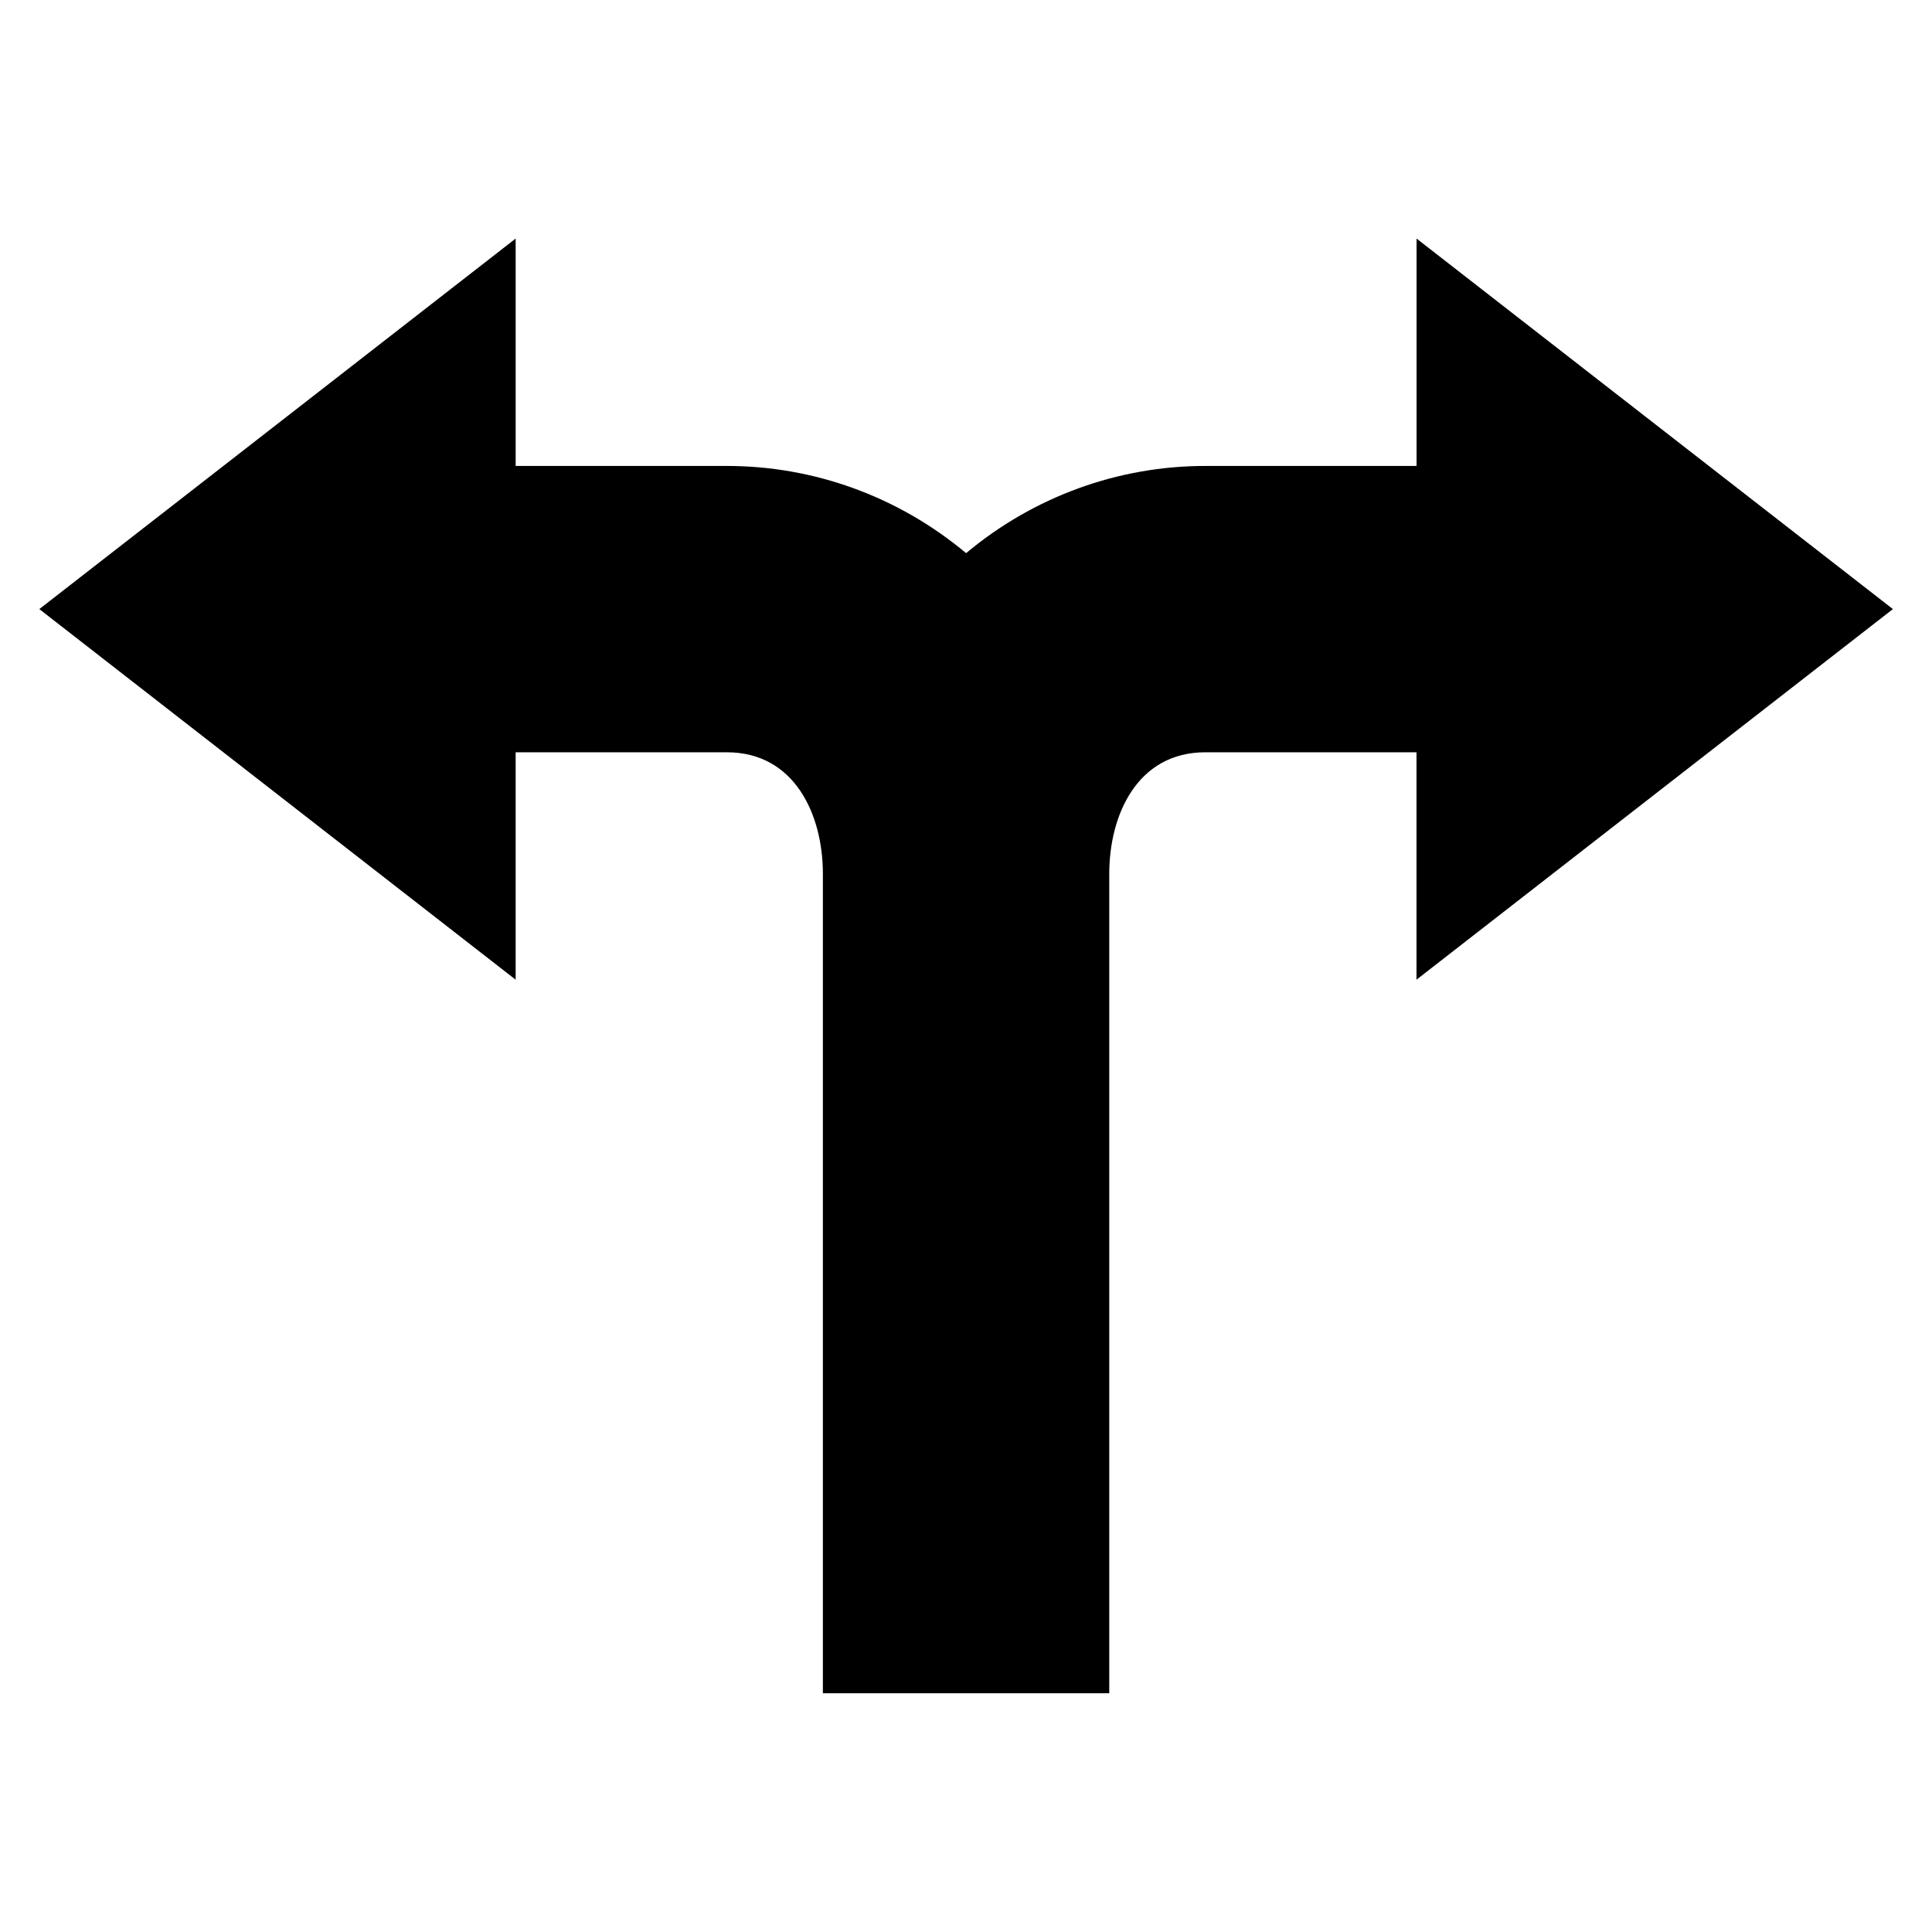 <?xml version="1.0" encoding="UTF-8"?>
<!-- Uploaded to: SVG Repo, www.svgrepo.com, Generator: SVG Repo Mixer Tools -->
<svg fill="#000000" width="800px" height="800px" version="1.1" viewBox="144 144 512 512" xmlns="http://www.w3.org/2000/svg">
 <path d="m645.62 305.43-63.117 49.09-63.117 49.105v-60.262h-55.984c-17.895 0-25.438 16.445-25.438 32.207v217.16h-75.891v-217.16c0-15.766-7.543-32.207-25.438-32.207h-55.984v60.262l-126.23-98.211 63.117-49.09 63.117-49.105v60.262h55.984c23.125 0 45.48 8.133 63.391 23.109 17.91-14.977 40.266-23.109 63.391-23.109h55.984v-60.262l63.117 49.105 63.117 49.09z" fill-rule="evenodd"/>
</svg>